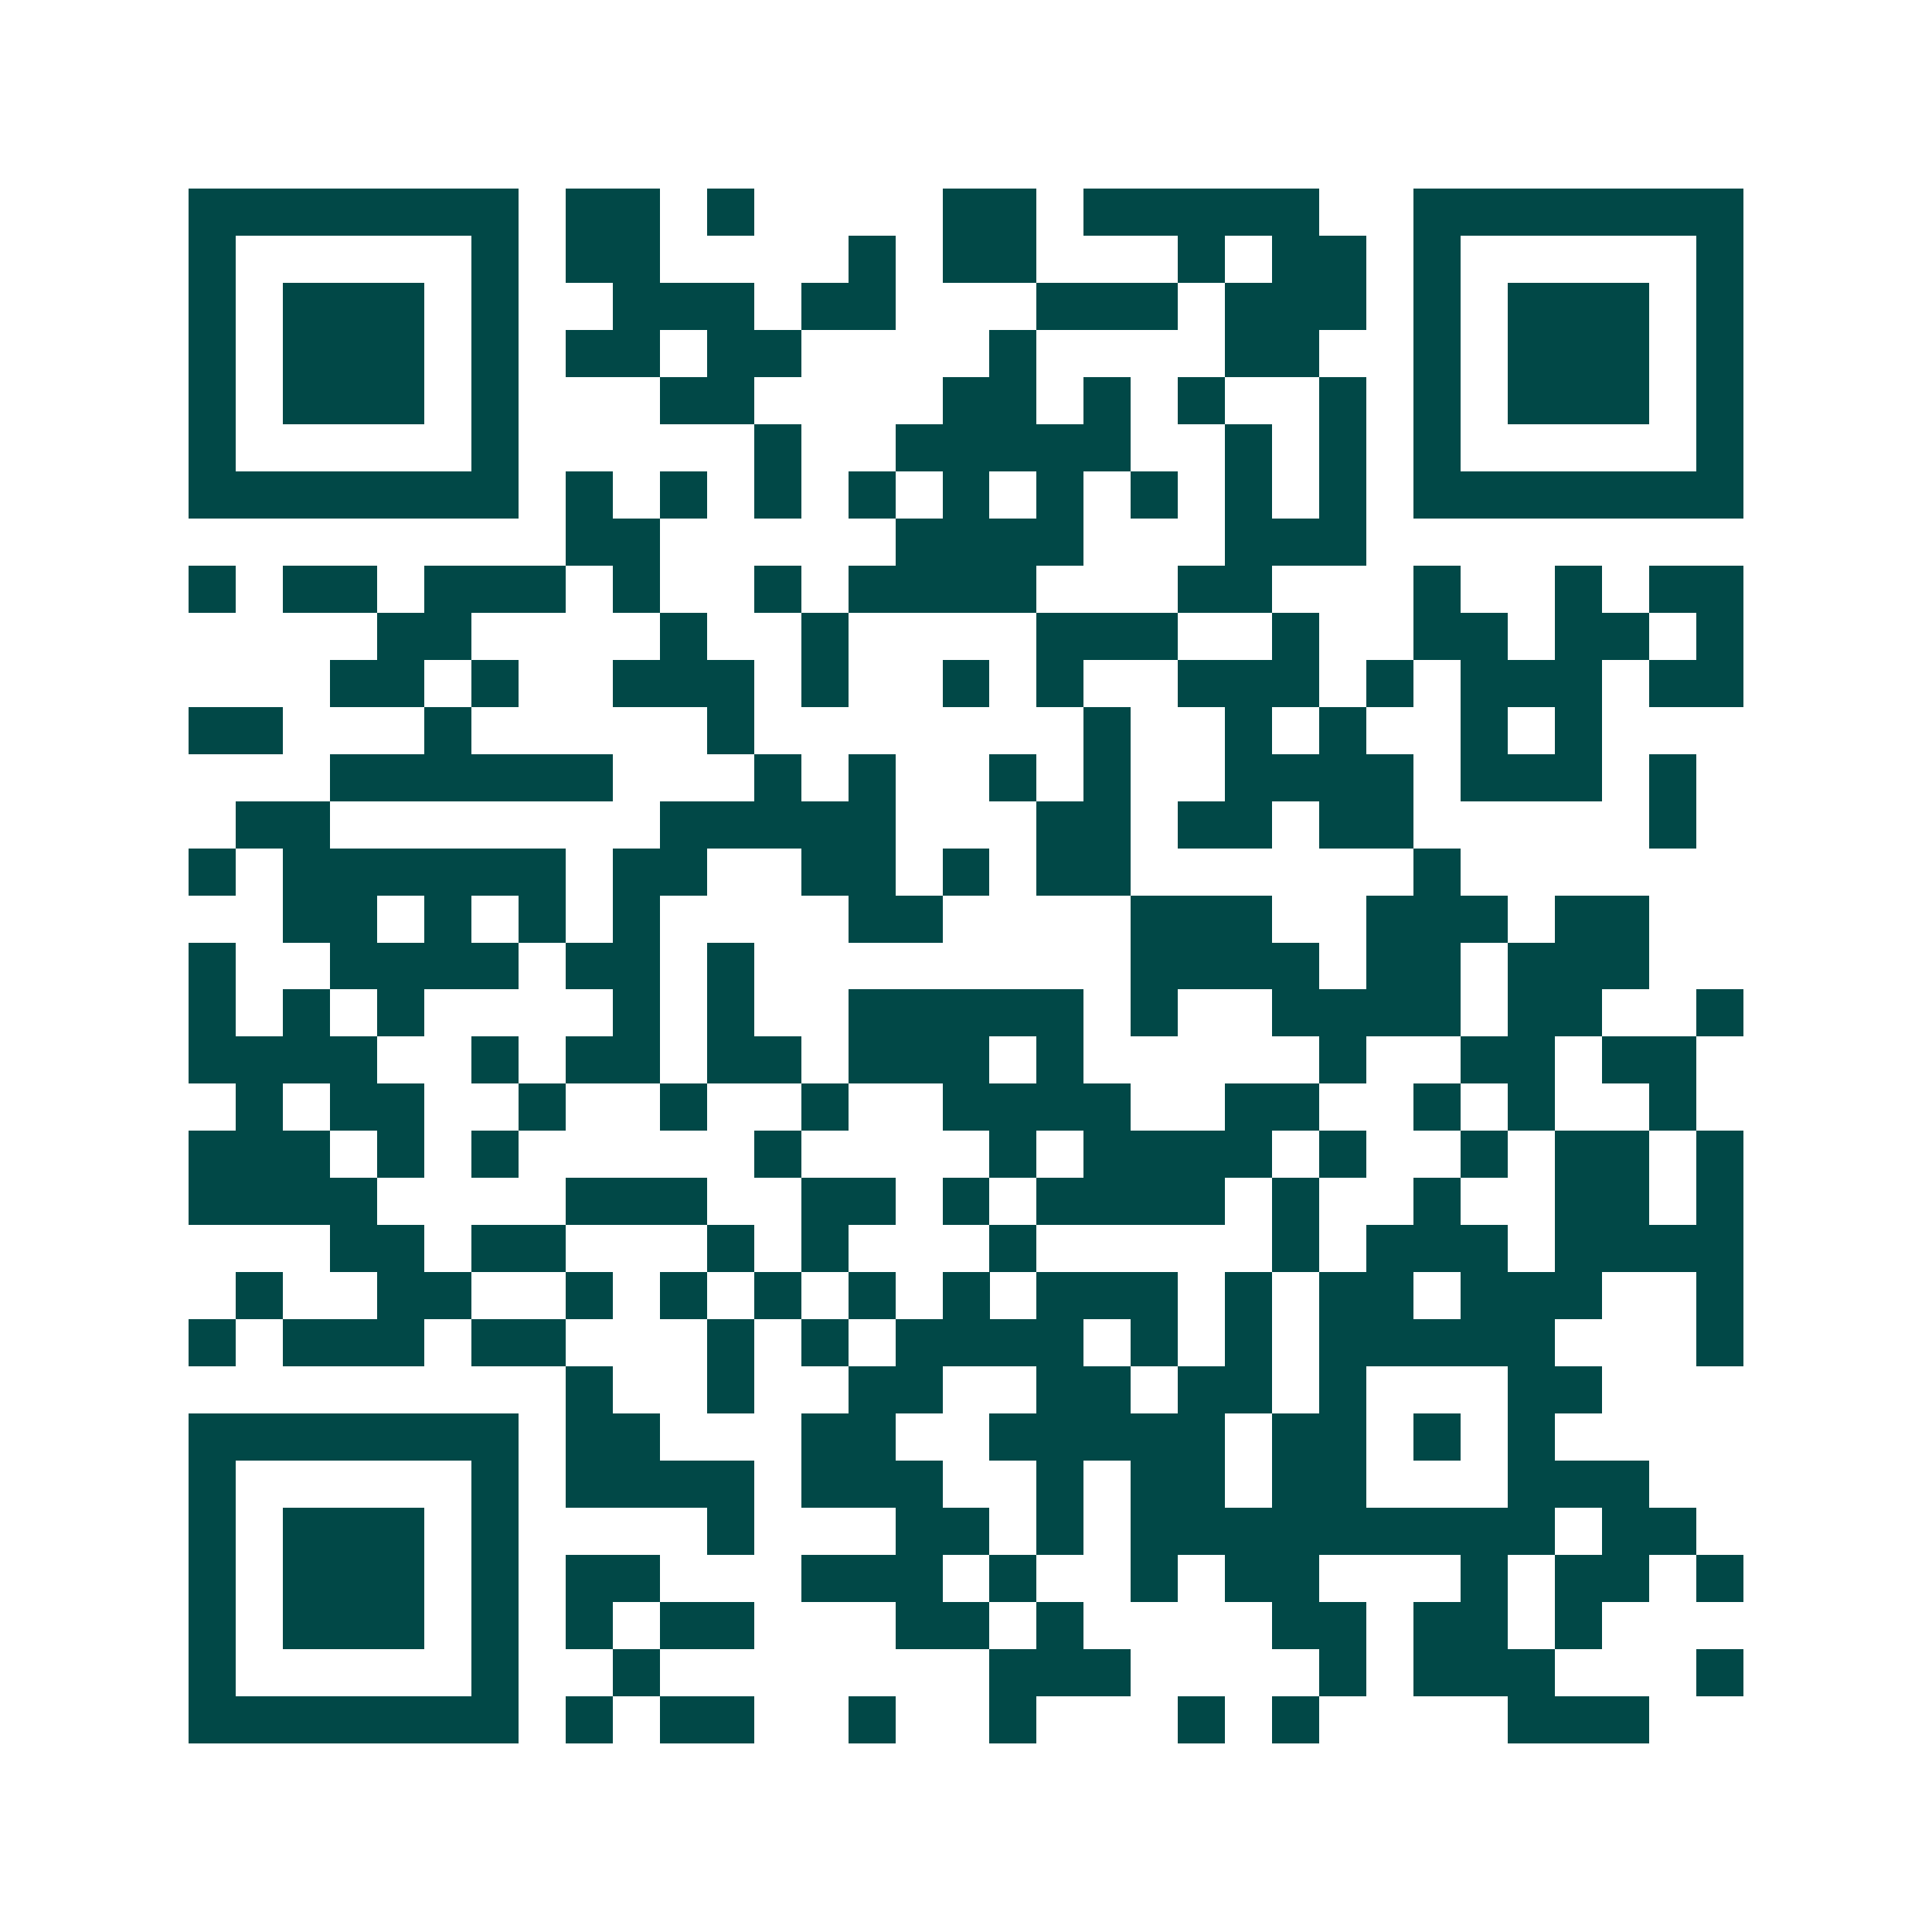 <svg xmlns="http://www.w3.org/2000/svg" width="200" height="200" viewBox="0 0 41 41" shape-rendering="crispEdges"><path fill="#ffffff" d="M0 0h41v41H0z"/><path stroke="#014847" d="M4 4.5h7m1 0h2m1 0h1m4 0h2m1 0h5m2 0h7M4 5.5h1m5 0h1m1 0h2m4 0h1m1 0h2m3 0h1m1 0h2m1 0h1m5 0h1M4 6.5h1m1 0h3m1 0h1m2 0h3m1 0h2m3 0h3m1 0h3m1 0h1m1 0h3m1 0h1M4 7.5h1m1 0h3m1 0h1m1 0h2m1 0h2m4 0h1m4 0h2m2 0h1m1 0h3m1 0h1M4 8.5h1m1 0h3m1 0h1m3 0h2m4 0h2m1 0h1m1 0h1m2 0h1m1 0h1m1 0h3m1 0h1M4 9.5h1m5 0h1m5 0h1m2 0h5m2 0h1m1 0h1m1 0h1m5 0h1M4 10.5h7m1 0h1m1 0h1m1 0h1m1 0h1m1 0h1m1 0h1m1 0h1m1 0h1m1 0h1m1 0h7M12 11.5h2m5 0h4m3 0h3M4 12.5h1m1 0h2m1 0h3m1 0h1m2 0h1m1 0h4m3 0h2m3 0h1m2 0h1m1 0h2M8 13.5h2m4 0h1m2 0h1m4 0h3m2 0h1m2 0h2m1 0h2m1 0h1M7 14.5h2m1 0h1m2 0h3m1 0h1m2 0h1m1 0h1m2 0h3m1 0h1m1 0h3m1 0h2M4 15.5h2m3 0h1m5 0h1m7 0h1m2 0h1m1 0h1m2 0h1m1 0h1M7 16.5h6m3 0h1m1 0h1m2 0h1m1 0h1m2 0h4m1 0h3m1 0h1M5 17.5h2m7 0h5m3 0h2m1 0h2m1 0h2m5 0h1M4 18.5h1m1 0h6m1 0h2m2 0h2m1 0h1m1 0h2m6 0h1M6 19.5h2m1 0h1m1 0h1m1 0h1m4 0h2m4 0h3m2 0h3m1 0h2M4 20.5h1m2 0h4m1 0h2m1 0h1m8 0h4m1 0h2m1 0h3M4 21.5h1m1 0h1m1 0h1m4 0h1m1 0h1m2 0h5m1 0h1m2 0h4m1 0h2m2 0h1M4 22.5h4m2 0h1m1 0h2m1 0h2m1 0h3m1 0h1m5 0h1m2 0h2m1 0h2M5 23.5h1m1 0h2m2 0h1m2 0h1m2 0h1m2 0h4m2 0h2m2 0h1m1 0h1m2 0h1M4 24.5h3m1 0h1m1 0h1m5 0h1m4 0h1m1 0h4m1 0h1m2 0h1m1 0h2m1 0h1M4 25.5h4m4 0h3m2 0h2m1 0h1m1 0h4m1 0h1m2 0h1m2 0h2m1 0h1M7 26.5h2m1 0h2m3 0h1m1 0h1m3 0h1m5 0h1m1 0h3m1 0h4M5 27.5h1m2 0h2m2 0h1m1 0h1m1 0h1m1 0h1m1 0h1m1 0h3m1 0h1m1 0h2m1 0h3m2 0h1M4 28.5h1m1 0h3m1 0h2m3 0h1m1 0h1m1 0h4m1 0h1m1 0h1m1 0h5m3 0h1M12 29.5h1m2 0h1m2 0h2m2 0h2m1 0h2m1 0h1m3 0h2M4 30.5h7m1 0h2m3 0h2m2 0h5m1 0h2m1 0h1m1 0h1M4 31.5h1m5 0h1m1 0h4m1 0h3m2 0h1m1 0h2m1 0h2m3 0h3M4 32.5h1m1 0h3m1 0h1m4 0h1m3 0h2m1 0h1m1 0h9m1 0h2M4 33.5h1m1 0h3m1 0h1m1 0h2m3 0h3m1 0h1m2 0h1m1 0h2m3 0h1m1 0h2m1 0h1M4 34.5h1m1 0h3m1 0h1m1 0h1m1 0h2m3 0h2m1 0h1m4 0h2m1 0h2m1 0h1M4 35.5h1m5 0h1m2 0h1m7 0h3m4 0h1m1 0h3m3 0h1M4 36.5h7m1 0h1m1 0h2m2 0h1m2 0h1m3 0h1m1 0h1m4 0h3"/></svg>
